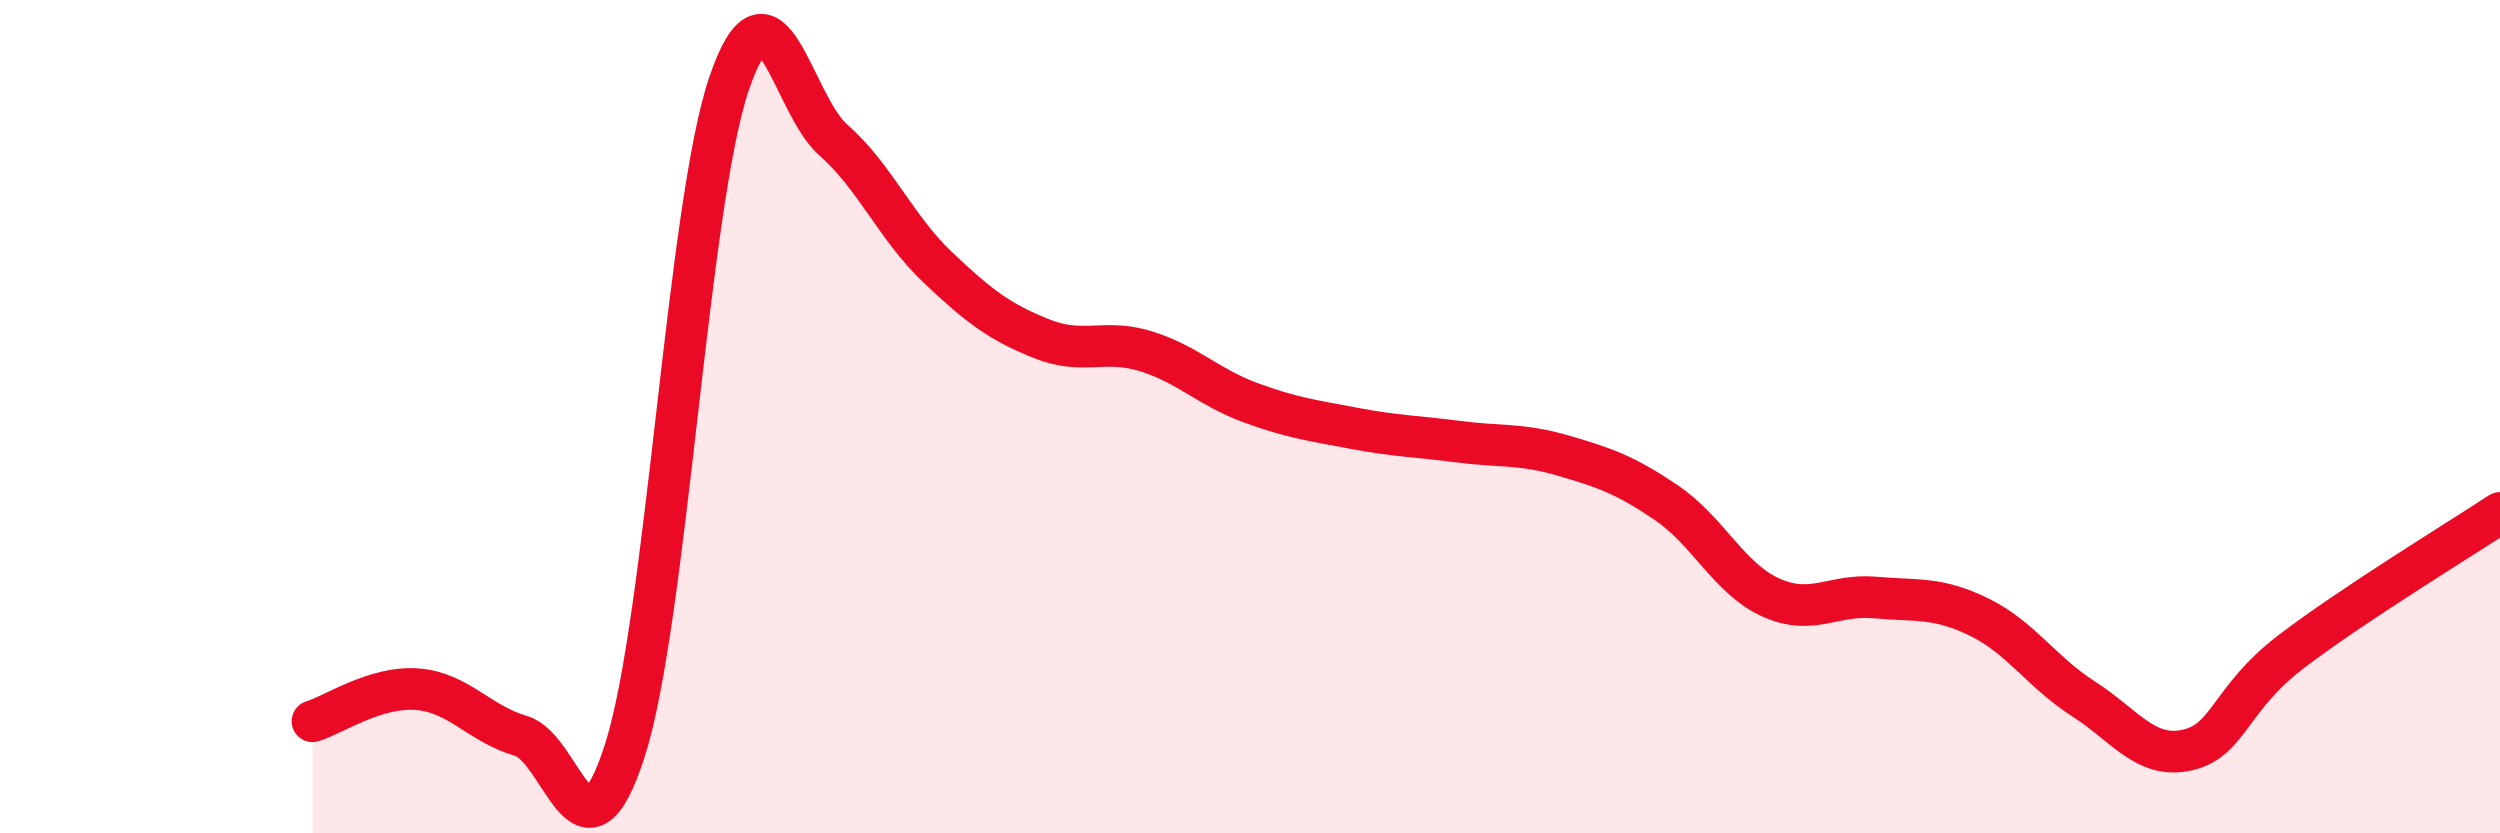 
    <svg width="60" height="20" viewBox="0 0 60 20" xmlns="http://www.w3.org/2000/svg">
      <path
        d="M 7.5,17.31 C 8,17.16 9,16.47 10,16.54 C 11,16.61 11.5,17.37 12.5,17.66 C 13.5,17.95 14,21.13 15,18 C 16,14.87 16.5,4.93 17.5,2 C 18.5,-0.93 19,2.48 20,3.36 C 21,4.24 21.5,5.46 22.5,6.41 C 23.5,7.36 24,7.73 25,8.13 C 26,8.53 26.5,8.12 27.5,8.43 C 28.5,8.74 29,9.29 30,9.66 C 31,10.03 31.5,10.09 32.5,10.28 C 33.5,10.47 34,10.47 35,10.6 C 36,10.73 36.5,10.64 37.5,10.93 C 38.5,11.22 39,11.39 40,12.07 C 41,12.75 41.5,13.89 42.5,14.34 C 43.5,14.79 44,14.25 45,14.34 C 46,14.43 46.5,14.32 47.5,14.81 C 48.5,15.3 49,16.13 50,16.77 C 51,17.41 51.5,18.23 52.5,18 C 53.5,17.77 53.5,16.77 55,15.63 C 56.5,14.49 59,12.97 60,12.31L60 20L7.5 20Z"
        fill="#EB0A25"
        opacity="0.1"
        stroke-linecap="round"
        stroke-linejoin="round"
      />
      <path
        d="M 7.5,17.31 C 8,17.16 9,16.47 10,16.54 C 11,16.61 11.5,17.37 12.5,17.66 C 13.5,17.95 14,21.13 15,18 C 16,14.87 16.5,4.93 17.5,2 C 18.5,-0.93 19,2.48 20,3.36 C 21,4.24 21.5,5.46 22.5,6.41 C 23.5,7.36 24,7.73 25,8.13 C 26,8.53 26.5,8.12 27.5,8.43 C 28.5,8.74 29,9.29 30,9.66 C 31,10.03 31.5,10.09 32.5,10.28 C 33.5,10.47 34,10.47 35,10.6 C 36,10.73 36.5,10.64 37.5,10.93 C 38.5,11.22 39,11.39 40,12.07 C 41,12.75 41.5,13.89 42.5,14.34 C 43.5,14.79 44,14.25 45,14.34 C 46,14.43 46.5,14.32 47.5,14.81 C 48.5,15.3 49,16.13 50,16.77 C 51,17.41 51.5,18.23 52.5,18 C 53.5,17.77 53.5,16.77 55,15.63 C 56.5,14.49 59,12.97 60,12.31"
        stroke="#EB0A25"
        stroke-width="1"
        fill="none"
        stroke-linecap="round"
        stroke-linejoin="round"
      />
    </svg>
  
